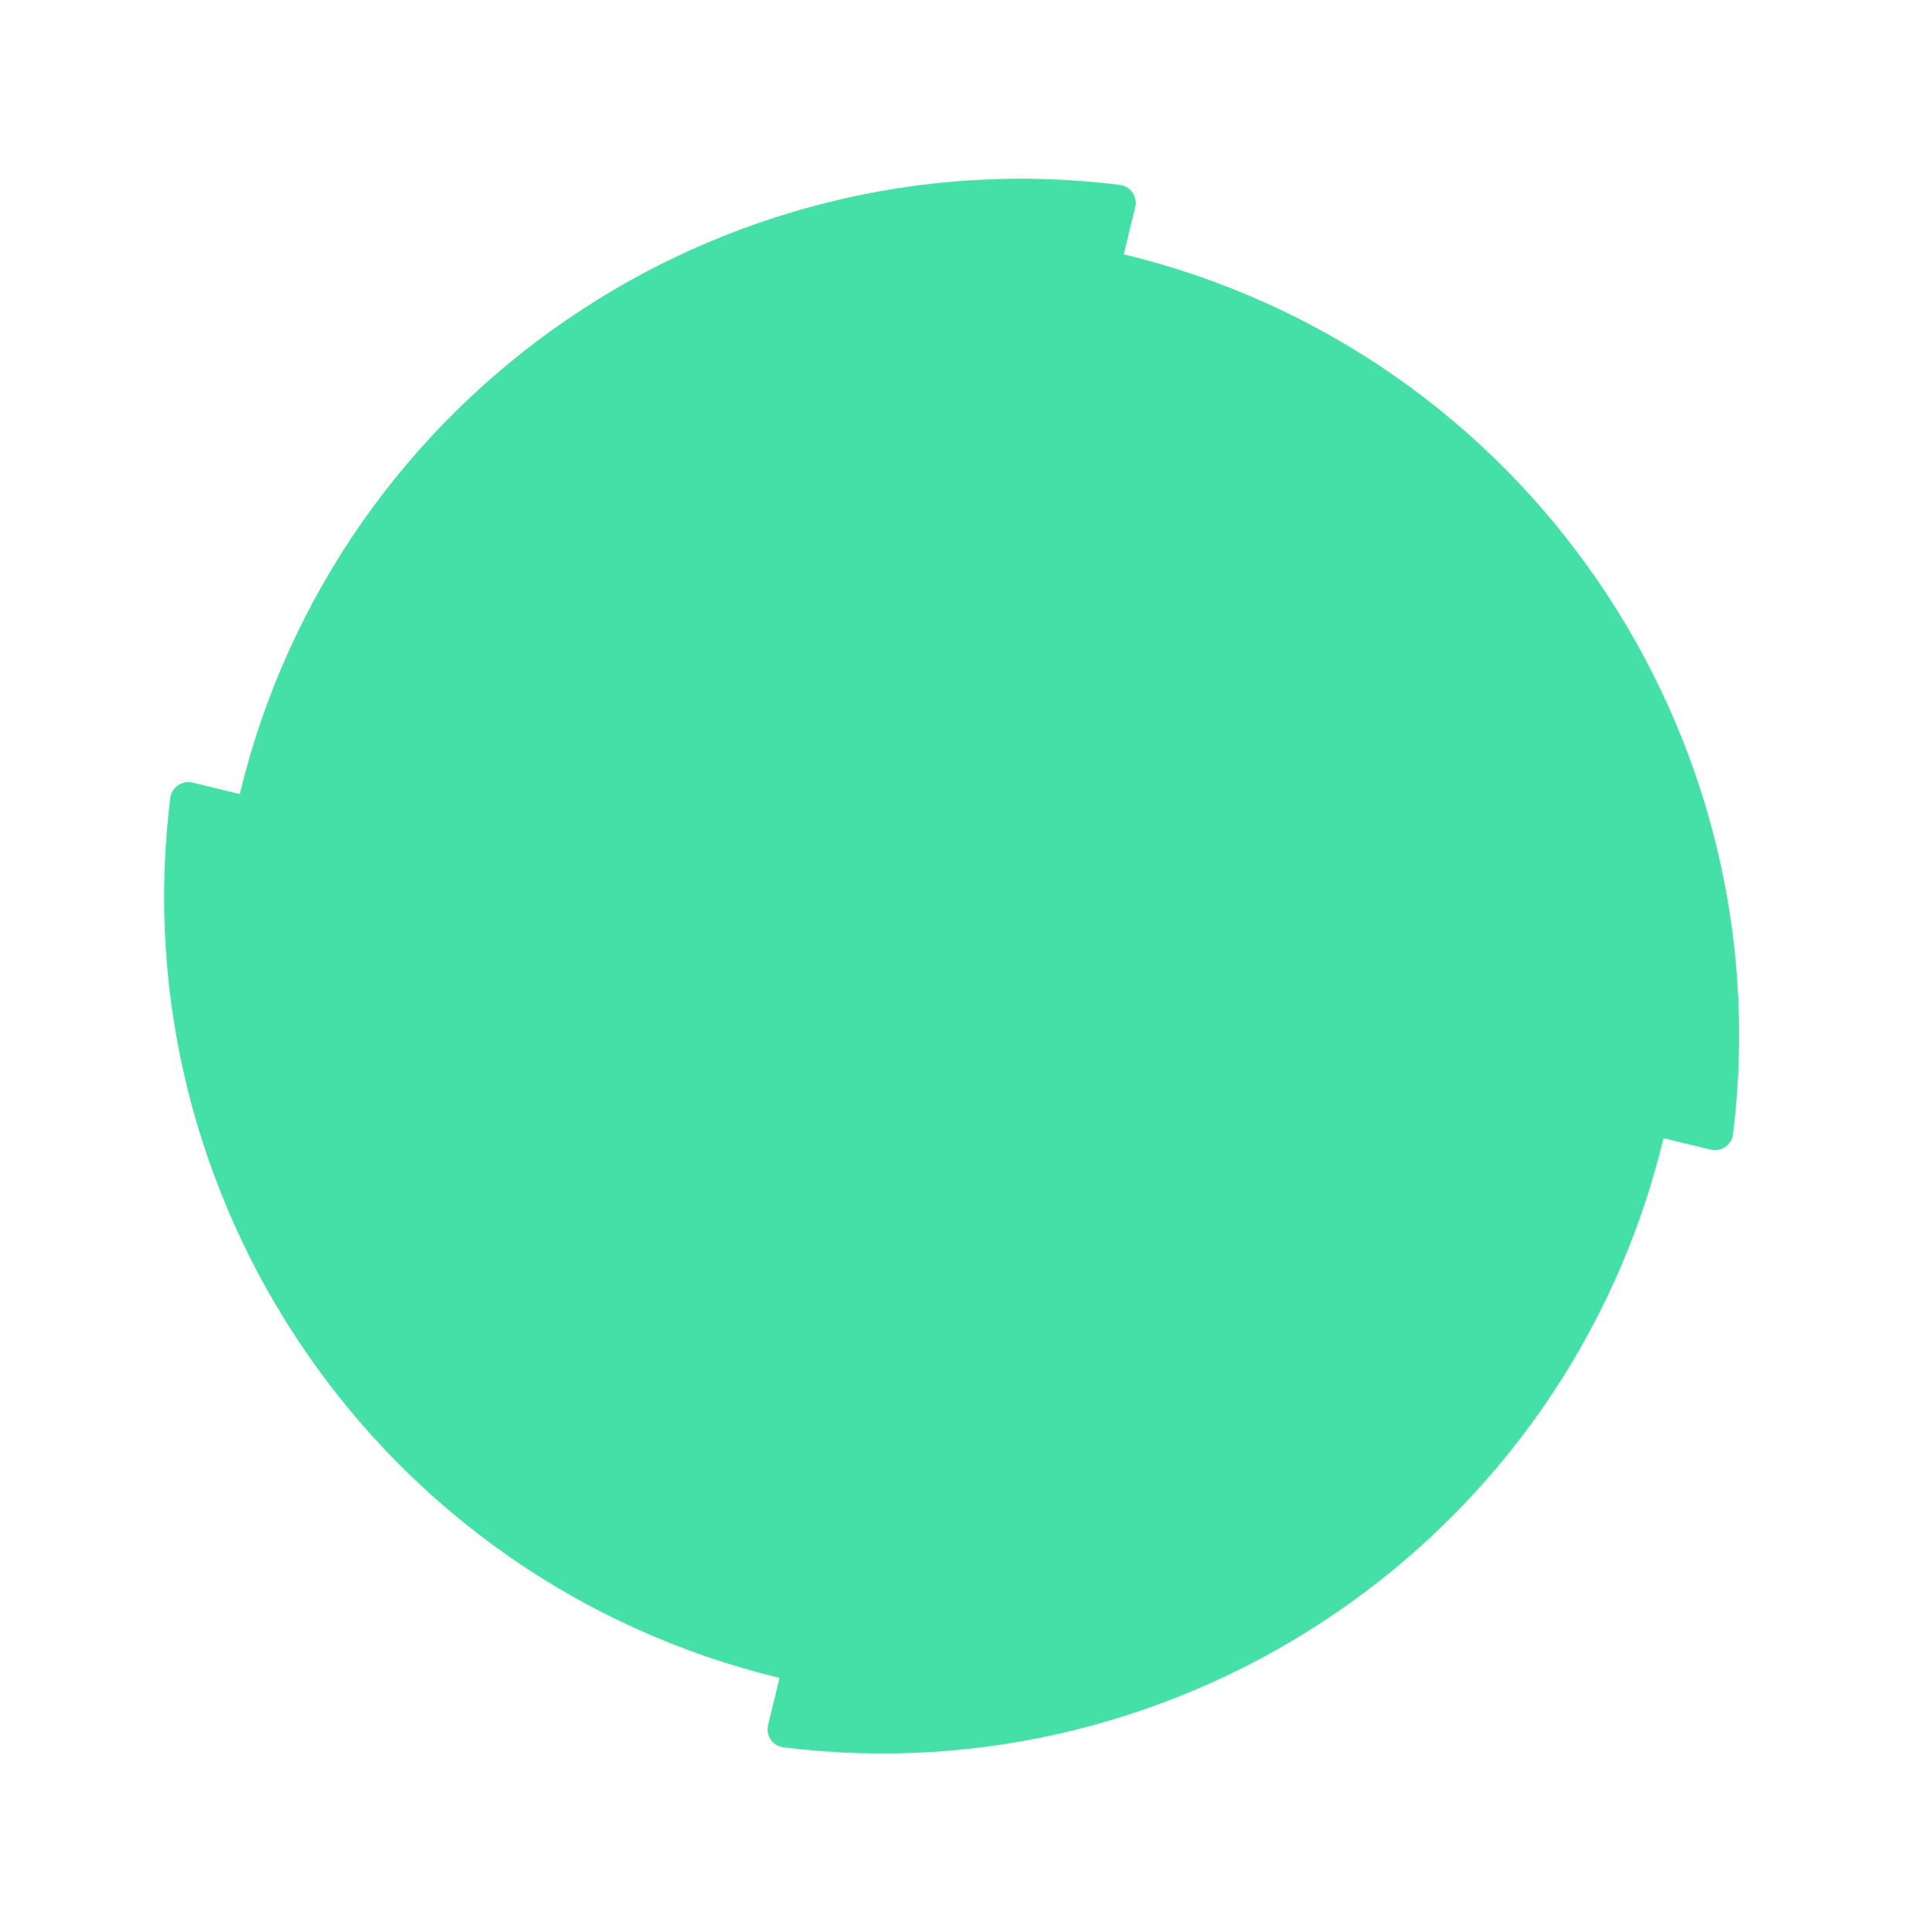 <svg width="742" height="748" fill="none" xmlns="http://www.w3.org/2000/svg"><path fill-rule="evenodd" clip-rule="evenodd" d="M301.711 649.562l-4.411 18.244c-.979 4.044 1.753 8.11 5.884 8.623 154.987 19.362 303.123-80.355 340.709-235.785l18.249 4.413c4.045.978 8.11-1.754 8.625-5.89 19.355-154.984-80.353-303.126-235.787-340.713l4.411-18.243c.978-4.045-1.754-8.11-5.884-8.624-154.988-19.356-303.123 80.356-340.71 235.792l-18.25-4.414c-4.045-.978-8.109 1.748-8.624 5.884-19.36 154.983 80.354 303.127 235.788 340.713z" fill="#45E0A8"/></svg>
